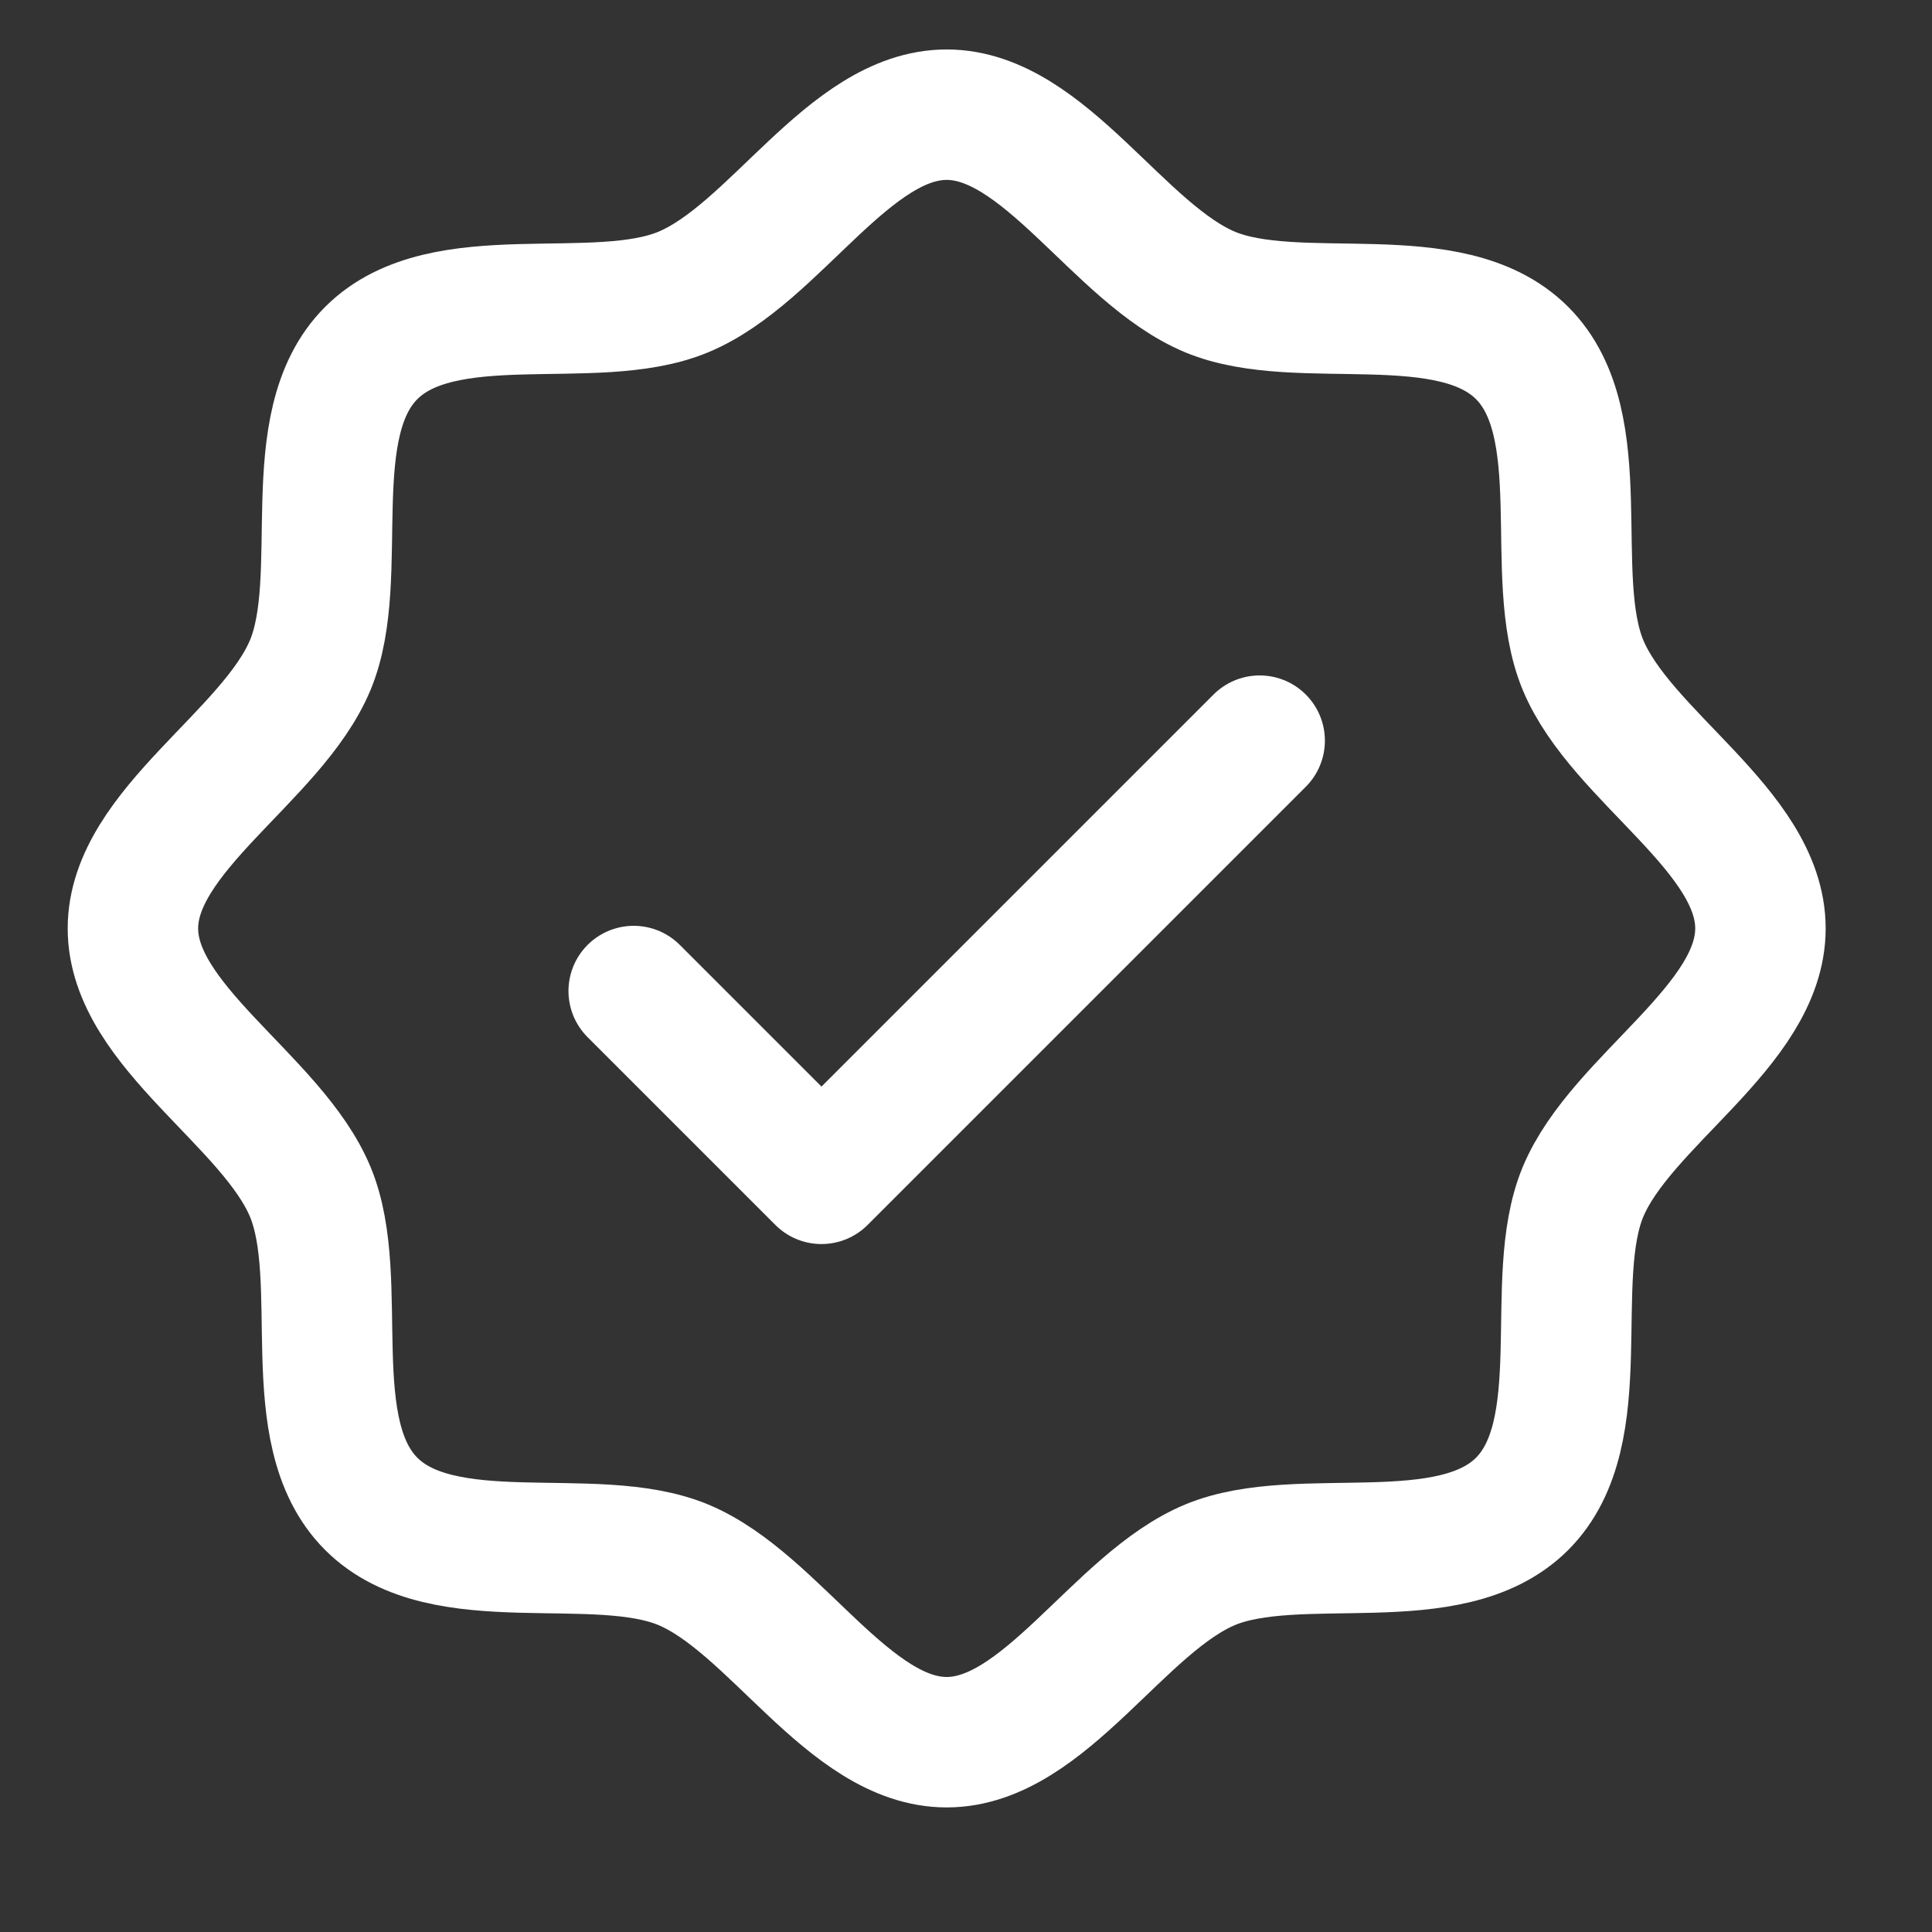 <svg xmlns="http://www.w3.org/2000/svg" fill="none" viewBox="0 0 25 25" height="25" width="25">
<rect x="0" y="0" width="25" height="25" fill="#333333" stroke="none"/>
<g clip-path="url(#clip0_30_3445)">
<path stroke-linejoin="round" stroke-linecap="round" stroke-width="1.688" stroke="white" d="M4.804 19.46C3.872 18.528 4.49 16.571 4.016 15.425C3.524 14.241 1.72 13.279 1.72 12.014C1.72 10.748 3.524 9.786 4.016 8.603C4.49 7.457 3.872 5.499 4.804 4.568C5.735 3.636 7.693 4.254 8.839 3.78C10.027 3.288 10.984 1.484 12.25 1.484C13.515 1.484 14.477 3.288 15.661 3.78C16.807 4.254 18.764 3.636 19.696 4.568C20.627 5.499 20.009 7.456 20.483 8.603C20.976 9.791 22.78 10.748 22.78 12.014C22.78 13.279 20.976 14.241 20.483 15.425C20.009 16.571 20.627 18.528 19.696 19.46C18.764 20.391 16.807 19.773 15.661 20.247C14.477 20.739 13.515 22.544 12.25 22.544C10.984 22.544 10.022 20.739 8.839 20.247C7.693 19.773 5.735 20.391 4.804 19.46Z"></path>
<path stroke-linejoin="round" stroke-linecap="round" stroke-width="1.688" stroke="white" d="M8.2 12.824L10.63 15.254L16.3 9.584"></path>
</g>
<defs>
<clipPath id="clip0_30_3445">
<rect transform="translate(0.25 0.014)" fill="white" height="24" width="24"></rect>
</clipPath>
</defs>
</svg>
